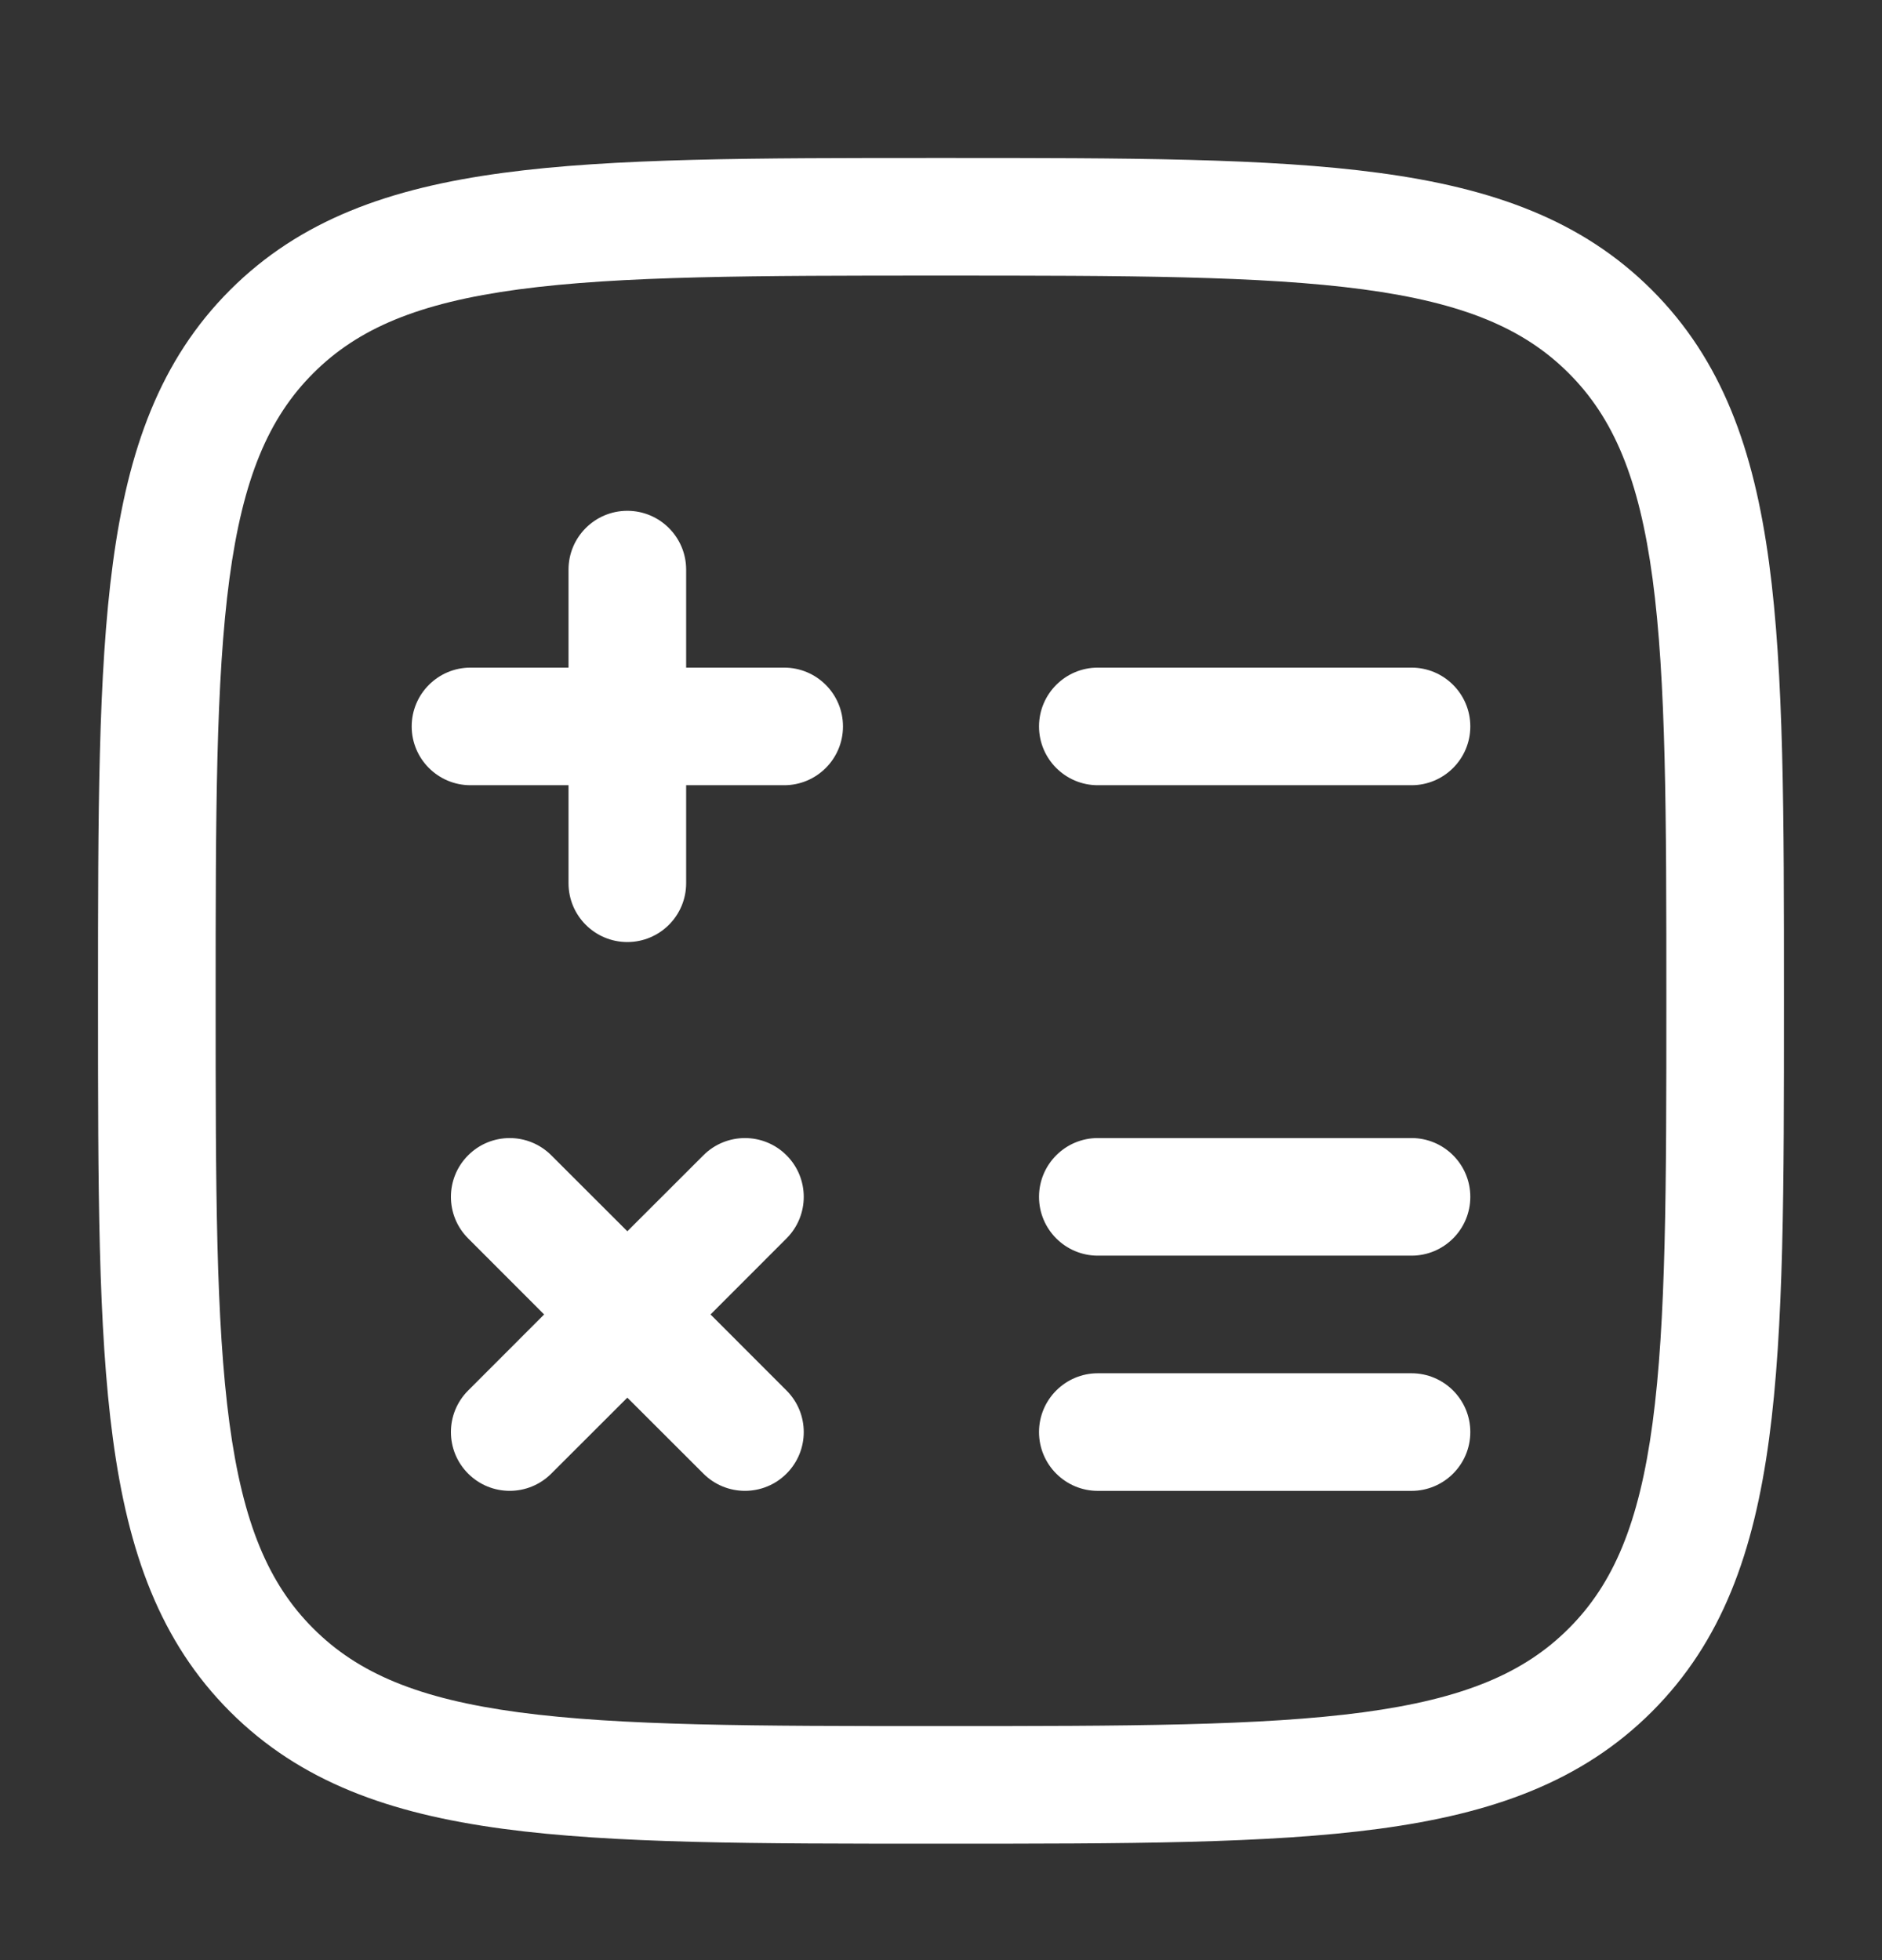 <svg width="24" height="25" viewBox="0 0 24 25" fill="none" xmlns="http://www.w3.org/2000/svg">
<rect x="0" y="0" width="24" height="25" fill="#333333" stroke="none"/>
<g id="Leading Icon Medium">
<path id="Vector" fill-rule="evenodd" clip-rule="evenodd" d="M11.943 2.015H12.057C14.366 2.015 16.175 2.015 17.586 2.205C19.031 2.399 20.171 2.804 21.066 3.699C21.961 4.594 22.366 5.734 22.56 7.179C22.75 8.59 22.75 10.399 22.75 12.708V12.822C22.75 15.131 22.75 16.94 22.56 18.351C22.366 19.796 21.961 20.936 21.066 21.831C20.171 22.726 19.031 23.131 17.586 23.325C16.175 23.515 14.366 23.515 12.057 23.515H11.943C9.634 23.515 7.825 23.515 6.414 23.325C4.969 23.131 3.829 22.726 2.934 21.831C2.039 20.936 1.634 19.796 1.44 18.351C1.25 16.94 1.25 15.131 1.25 12.822V12.708C1.25 10.399 1.25 8.59 1.44 7.179C1.634 5.734 2.039 4.594 2.934 3.699C3.829 2.804 4.969 2.399 6.414 2.205C7.825 2.015 9.634 2.015 11.943 2.015ZM6.614 3.691C5.335 3.863 4.564 4.19 3.995 4.76C3.425 5.329 3.098 6.1 2.926 7.379C2.752 8.679 2.75 10.387 2.75 12.765C2.75 15.143 2.752 16.851 2.926 18.151C3.098 19.43 3.425 20.201 3.995 20.77C4.564 21.34 5.335 21.667 6.614 21.839C7.914 22.013 9.622 22.015 12 22.015C14.378 22.015 16.086 22.013 17.386 21.839C18.665 21.667 19.436 21.34 20.005 20.77C20.575 20.201 20.902 19.43 21.074 18.151C21.248 16.851 21.25 15.143 21.25 12.765C21.25 10.387 21.248 8.679 21.074 7.379C20.902 6.1 20.575 5.329 20.005 4.76C19.436 4.19 18.665 3.863 17.386 3.691C16.086 3.517 14.378 3.515 12 3.515C9.622 3.515 7.914 3.517 6.614 3.691Z" fill="white"/>
<path id="Vector_2" fill-rule="evenodd" clip-rule="evenodd" d="M8 6.515C8.414 6.515 8.75 6.851 8.75 7.265V8.515H10C10.414 8.515 10.75 8.851 10.75 9.265C10.75 9.679 10.414 10.015 10 10.015H8.75V11.265C8.75 11.679 8.414 12.015 8 12.015C7.586 12.015 7.25 11.679 7.25 11.265V10.015H6C5.586 10.015 5.25 9.679 5.25 9.265C5.25 8.851 5.586 8.515 6 8.515H7.25V7.265C7.25 6.851 7.586 6.515 8 6.515ZM13.25 9.265C13.25 8.851 13.586 8.515 14 8.515H18C18.414 8.515 18.75 8.851 18.75 9.265C18.75 9.679 18.414 10.015 18 10.015H14C13.586 10.015 13.25 9.679 13.25 9.265ZM13.25 15.265C13.25 14.851 13.586 14.515 14 14.515H18C18.414 14.515 18.75 14.851 18.75 15.265C18.75 15.679 18.414 16.015 18 16.015H14C13.586 16.015 13.25 15.679 13.25 15.265ZM5.97 14.735C6.263 14.442 6.737 14.442 7.03 14.735L8 15.704L8.97 14.735C9.263 14.442 9.737 14.442 10.03 14.735C10.323 15.028 10.323 15.502 10.03 15.795L9.061 16.765L10.03 17.735C10.323 18.028 10.323 18.502 10.03 18.795C9.737 19.088 9.263 19.088 8.97 18.795L8 17.826L7.03 18.795C6.737 19.088 6.263 19.088 5.97 18.795C5.677 18.502 5.677 18.028 5.97 17.735L6.939 16.765L5.97 15.795C5.677 15.502 5.677 15.028 5.97 14.735ZM13.25 18.265C13.25 17.851 13.586 17.515 14 17.515H18C18.414 17.515 18.75 17.851 18.75 18.265C18.75 18.679 18.414 19.015 18 19.015H14C13.586 19.015 13.25 18.679 13.25 18.265Z" fill="white"/>
</g>
</svg>
